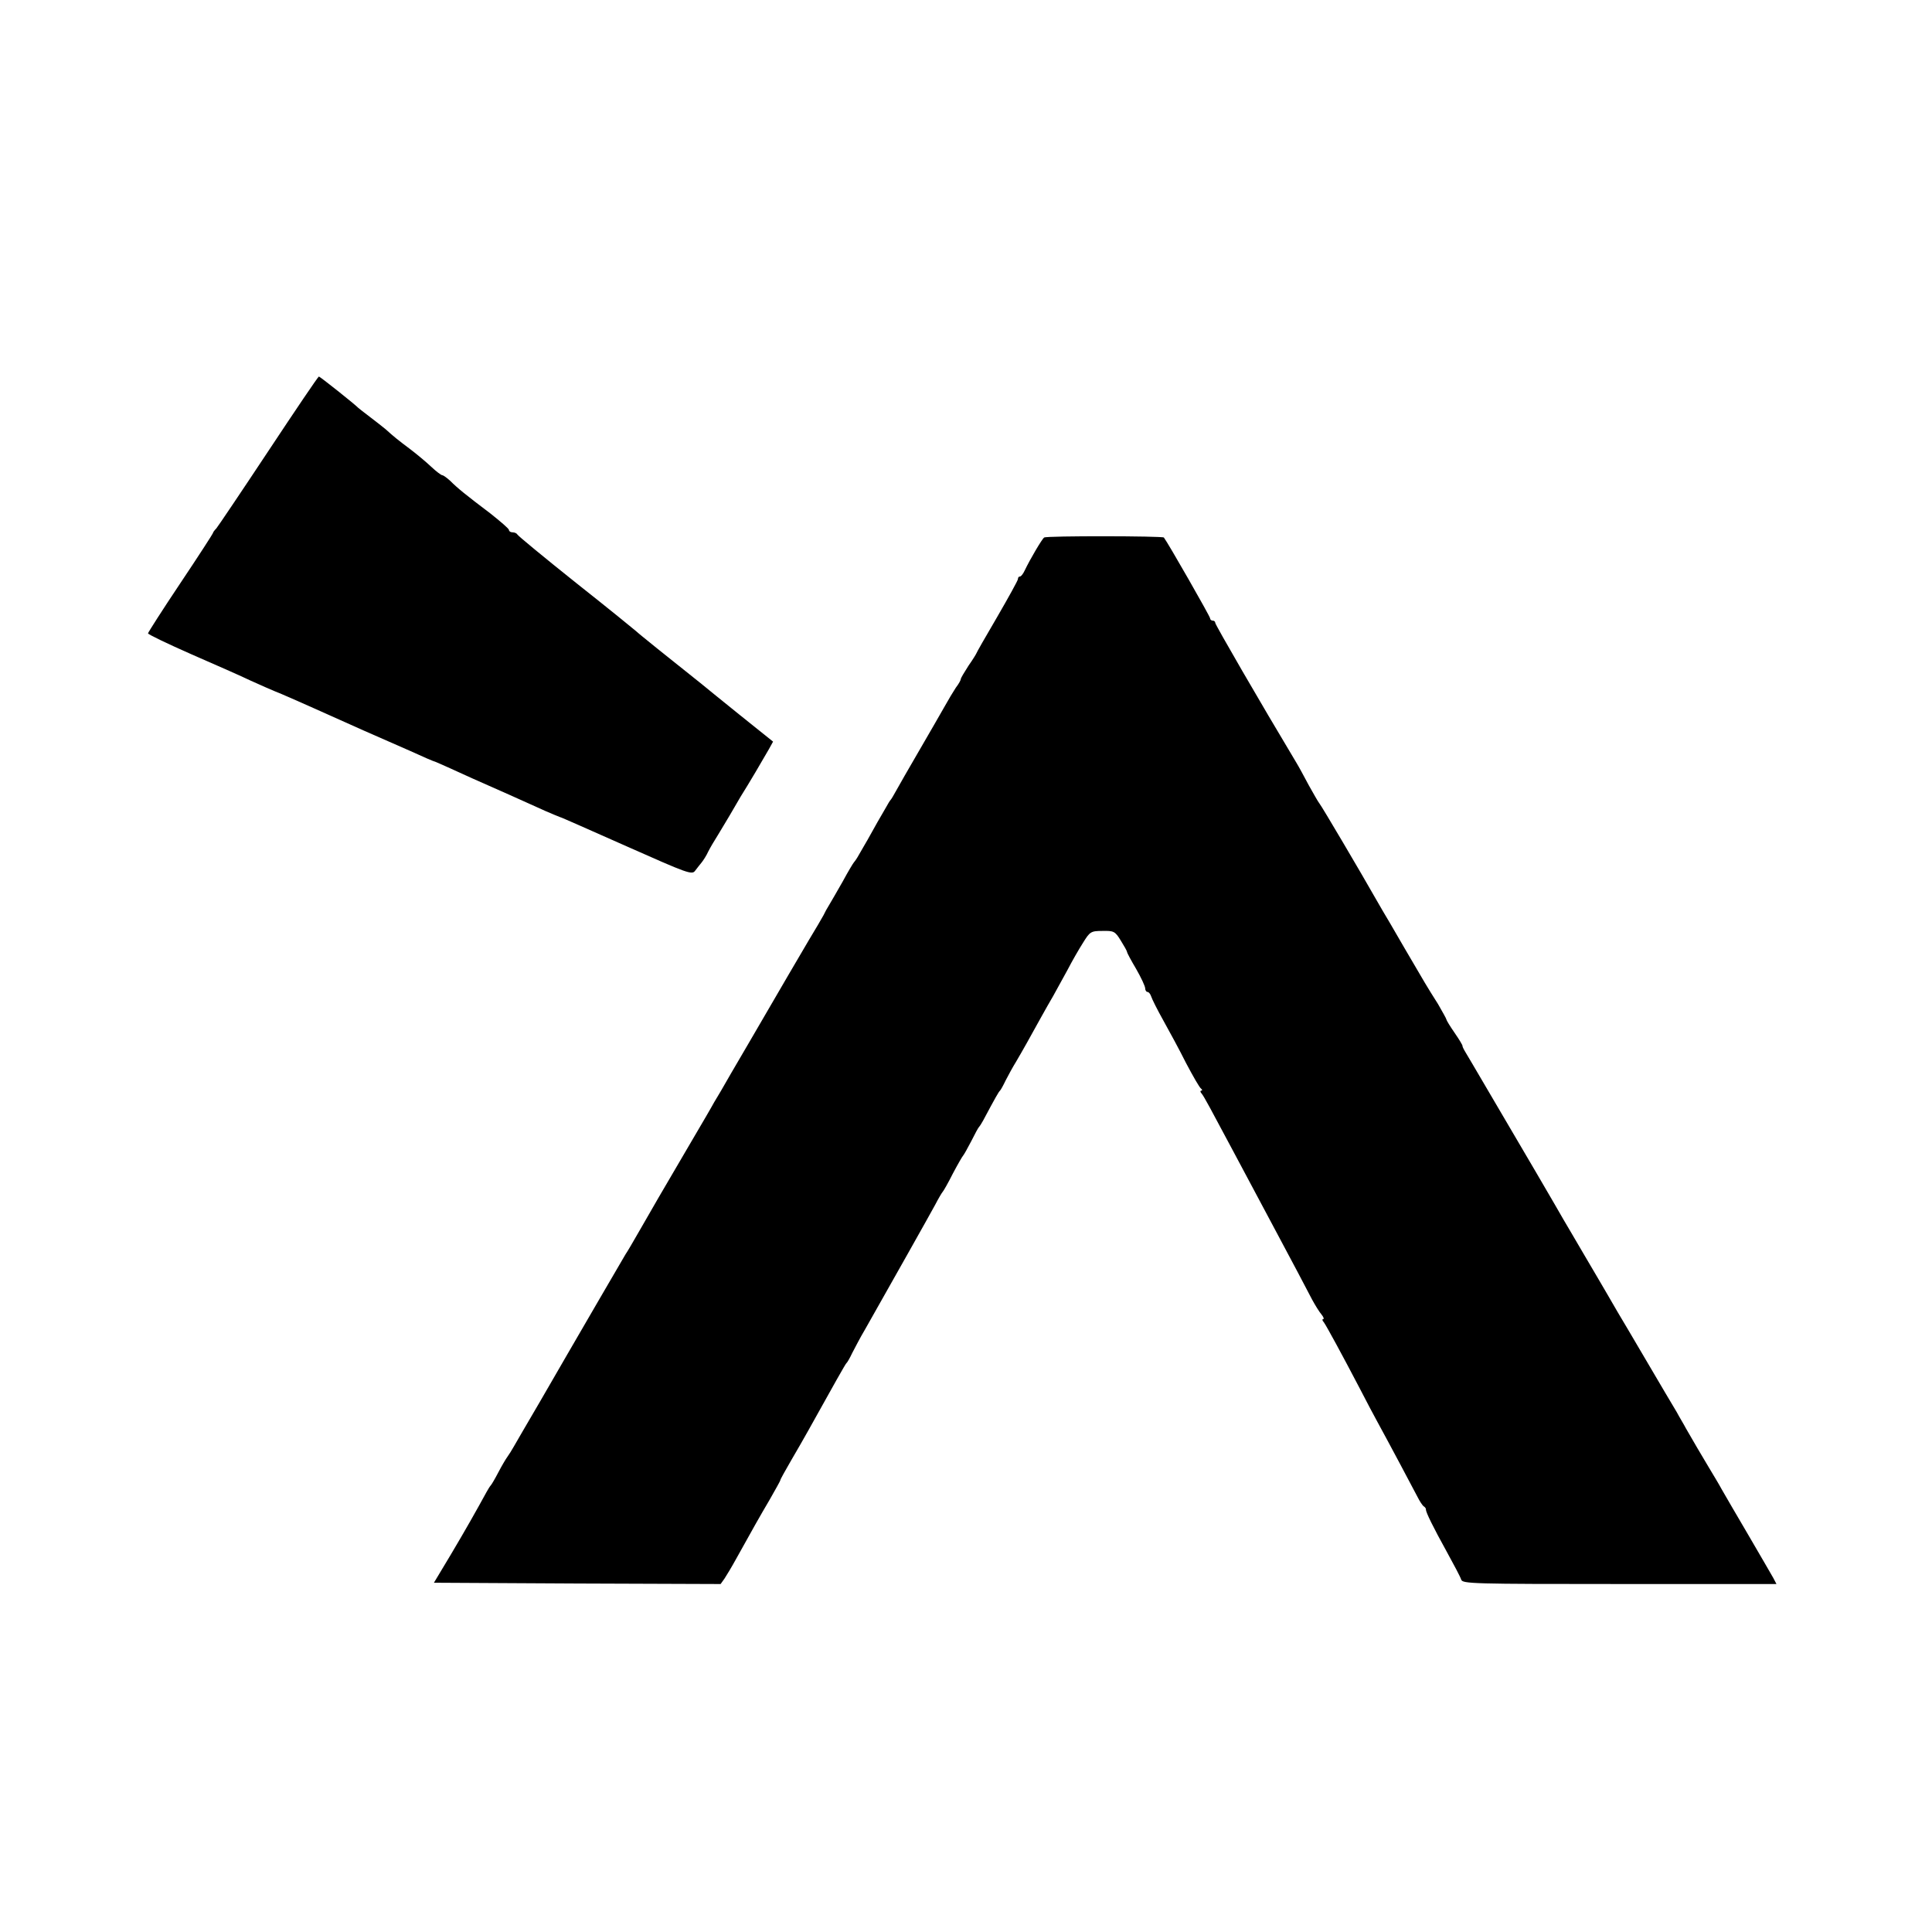 <svg version="1" xmlns="http://www.w3.org/2000/svg" width="992" height="992" viewBox="0 0 744 744"><path d="M103.4 173.6c-10.4 15.7-19.5 29.2-20.1 29.9-.7.7-1.3 1.5-1.3 1.8 0 .2-5.6 8.9-12.5 19.2-6.9 10.3-12.5 19.1-12.5 19.4 0 .4 7.5 4 16.8 8.1 9.2 4 19.4 8.5 22.7 10.1 3.3 1.5 8.7 3.9 12 5.2 3.3 1.4 8.9 3.9 12.5 5.5 3.6 1.6 12.1 5.4 19 8.5 6.9 3 15 6.6 18 7.9 5 2.3 8.7 3.9 10 4.3.5.2 6.4 2.8 14 6.3 2.5 1.1 8.8 3.9 14 6.2 5.2 2.3 11.5 5.2 14 6.3 2.5 1.1 5 2.1 5.5 2.3.6.1 12.2 5.3 26 11.4 23.4 10.4 25 11 26.2 9.3.8-1 1.9-2.5 2.6-3.3.6-.8 1.8-2.6 2.4-4 .7-1.4 2.4-4.3 3.8-6.5 1.3-2.2 3.4-5.6 4.5-7.5 1.1-1.9 3-5.1 4.2-7.2 3.1-4.9 8.8-14.6 10.9-18.3l1.6-2.9-13.1-10.5c-7.2-5.8-13.6-11-14.3-11.6-.7-.5-1.8-1.5-2.5-2-9.2-7.3-22.4-17.9-22.8-18.4-.3-.3-10.6-8.7-23-18.5-12.4-9.9-22.6-18.3-22.8-18.8-.2-.4-1-.8-1.8-.8s-1.4-.4-1.4-.9-3.3-3.3-7.2-6.4c-9.4-7.1-12.6-9.7-15.4-12.5-1.3-1.2-2.7-2.2-3.1-2.2-.4 0-2.4-1.5-4.3-3.3-1.9-1.8-5.5-4.8-8-6.7-4.8-3.6-6.3-4.8-9.5-7.7-1.2-1-3.9-3.1-6-4.7-2.2-1.7-4.2-3.2-4.5-3.5-1.2-1.3-14.8-12.1-15.2-12.1-.3 0-9 12.9-19.4 28.6zM402.1 207c-.8.5-5.4 8.3-7.5 12.7-.6 1.3-1.4 2.3-1.8 2.3-.5 0-.8.4-.8 1 0 .5-3.6 7-8 14.6-4.4 7.5-8 13.8-8 14 0 .1-1.3 2.3-3 4.7-1.6 2.5-3 4.8-3 5.2 0 .4-.8 1.9-1.9 3.3-1 1.5-2.9 4.7-4.3 7.2s-5.8 10.1-9.8 17c-4 6.9-8 13.8-8.9 15.5-.9 1.6-1.8 3.2-2.1 3.5-.3.3-1.1 1.6-1.8 2.9-.8 1.3-2.2 3.9-3.3 5.7-1 1.9-2.8 4.9-3.8 6.8-1.1 1.8-2.5 4.4-3.3 5.7-.7 1.3-1.6 2.6-1.9 2.9-.3.3-2.3 3.6-4.4 7.5-2.2 3.8-4.5 7.9-5.2 9-.7 1.1-1.7 2.9-2.2 4-.6 1.1-3.1 5.4-5.6 9.5-3.7 6.3-9.3 15.8-23 39.4-1.1 1.9-4.2 7.2-6.9 11.8-2.6 4.6-5.6 9.7-6.6 11.3-.9 1.7-5 8.7-9 15.5-12.4 21.2-14.2 24.2-19.2 33-2.7 4.7-5.3 9.2-5.9 10-1 1.7-18.9 32.4-22.4 38.5-1.3 2.2-6.1 10.5-10.7 18.5-4.7 8-9.1 15.6-9.9 17-.8 1.4-1.9 3.2-2.5 4-.6.8-2.2 3.5-3.5 6-1.3 2.5-2.6 4.7-2.9 5-.3.3-1 1.4-1.6 2.5-4.1 7.5-8 14.4-13.7 24l-6.6 11 55.2.3 55.2.2 1.5-2.1c.8-1.2 2.9-4.7 4.6-7.8 6.6-11.9 8.8-15.8 12.8-22.6 2.2-3.9 4.1-7.2 4.1-7.5 0-.3 1.9-3.7 4.1-7.5 2.3-3.9 5.2-9 6.6-11.5 10-18 14.3-25.6 14.7-26 .4-.3 1.4-2.1 2.3-4 1-1.9 3.1-6 4.9-9 9.8-17.3 24.9-44.1 27-48 1.3-2.5 2.6-4.7 2.9-5 .3-.3 2.1-3.4 3.9-7 1.9-3.6 3.7-6.7 4-7 .3-.3 1.7-2.8 3.1-5.5 1.4-2.8 2.7-5.2 3-5.5.3-.3 1-1.4 1.6-2.5 4.7-8.8 6-11.1 6.5-11.5.3-.3 1.3-2.1 2.2-4 1-1.9 2.7-5.1 3.9-7 1.1-1.9 3.1-5.3 4.3-7.5 3.4-6.1 7.5-13.6 10.1-18 1.2-2.2 3.7-6.7 5.5-10 1.7-3.3 4.4-8 6-10.5 2.6-4.2 3-4.5 7.4-4.5 4.4-.1 4.9.1 7.1 3.7 1.3 2.1 2.4 4 2.4 4.4 0 .3 1.6 3.3 3.5 6.5 1.9 3.3 3.5 6.7 3.5 7.5 0 .7.4 1.4.9 1.4s1.1.8 1.4 1.7c.3 1 2.4 5.2 4.7 9.3 2.3 4.1 6.3 11.5 8.8 16.5 2.6 4.9 5.1 9.3 5.7 9.7.5.4.6.8.1.8s-.4.6.2 1.2c1 1.3 3.5 6 12.2 22.3 5.7 10.7 10.8 20.3 16 30 6.5 12.1 12 22.6 14.3 27 1.2 2.2 2.8 4.8 3.6 5.7.8 1 1.1 1.8.6 1.8-.4 0-.3.6.3 1.2 1 1.4 7 12.4 14 25.8 2.4 4.7 5.4 10.3 6.6 12.5 3.9 7.1 13.9 25.9 15.5 29 .8 1.6 1.9 3.3 2.4 3.6.5.3.9.9.8 1.2 0 1.1 2.8 6.8 8 16.2 2.7 4.9 5.3 9.8 5.6 10.8.5 1.6 4.3 1.7 61 1.7h60.4l-1.2-2.3c-.7-1.2-5-8.7-9.7-16.7-4.7-8-9.3-15.9-10.2-17.5-.9-1.7-3.2-5.5-5-8.5-3.1-5.2-5.6-9.4-8.8-15-.7-1.4-2.4-4.1-3.5-6.2-1.2-2-6.5-10.9-11.7-19.8-5.2-8.9-10.2-17.3-11.1-18.8-.9-1.5-2.7-4.6-4-6.9-1.3-2.3-5.3-9-8.8-15-3.5-5.9-7.1-12.2-8.1-13.8-1.5-2.7-16.9-29.1-31-53-2.9-5-5.9-10-6.6-11.2-.8-1.3-1.3-2.4-1.2-2.5.1-.2-1.2-2.4-3-5s-3.2-4.9-3.2-5.2c0-.3-1.5-2.9-3.2-5.9-4.5-7.1-4.7-7.5-13-21.7-4-6.9-7.7-13.3-8.3-14.2-.5-.9-1.7-2.9-2.6-4.5-5.6-9.9-21-36-21.8-36.9-.5-.6-2.3-3.8-4.1-7-1.7-3.2-3.9-7.3-4.9-8.9-13.8-23-31.1-52.9-31.1-53.6 0-.5-.4-.9-1-.9-.5 0-1-.4-1-.9 0-.7-16.3-29.2-17.8-31.1-.5-.6-45.1-.7-46.1 0z"/></svg>